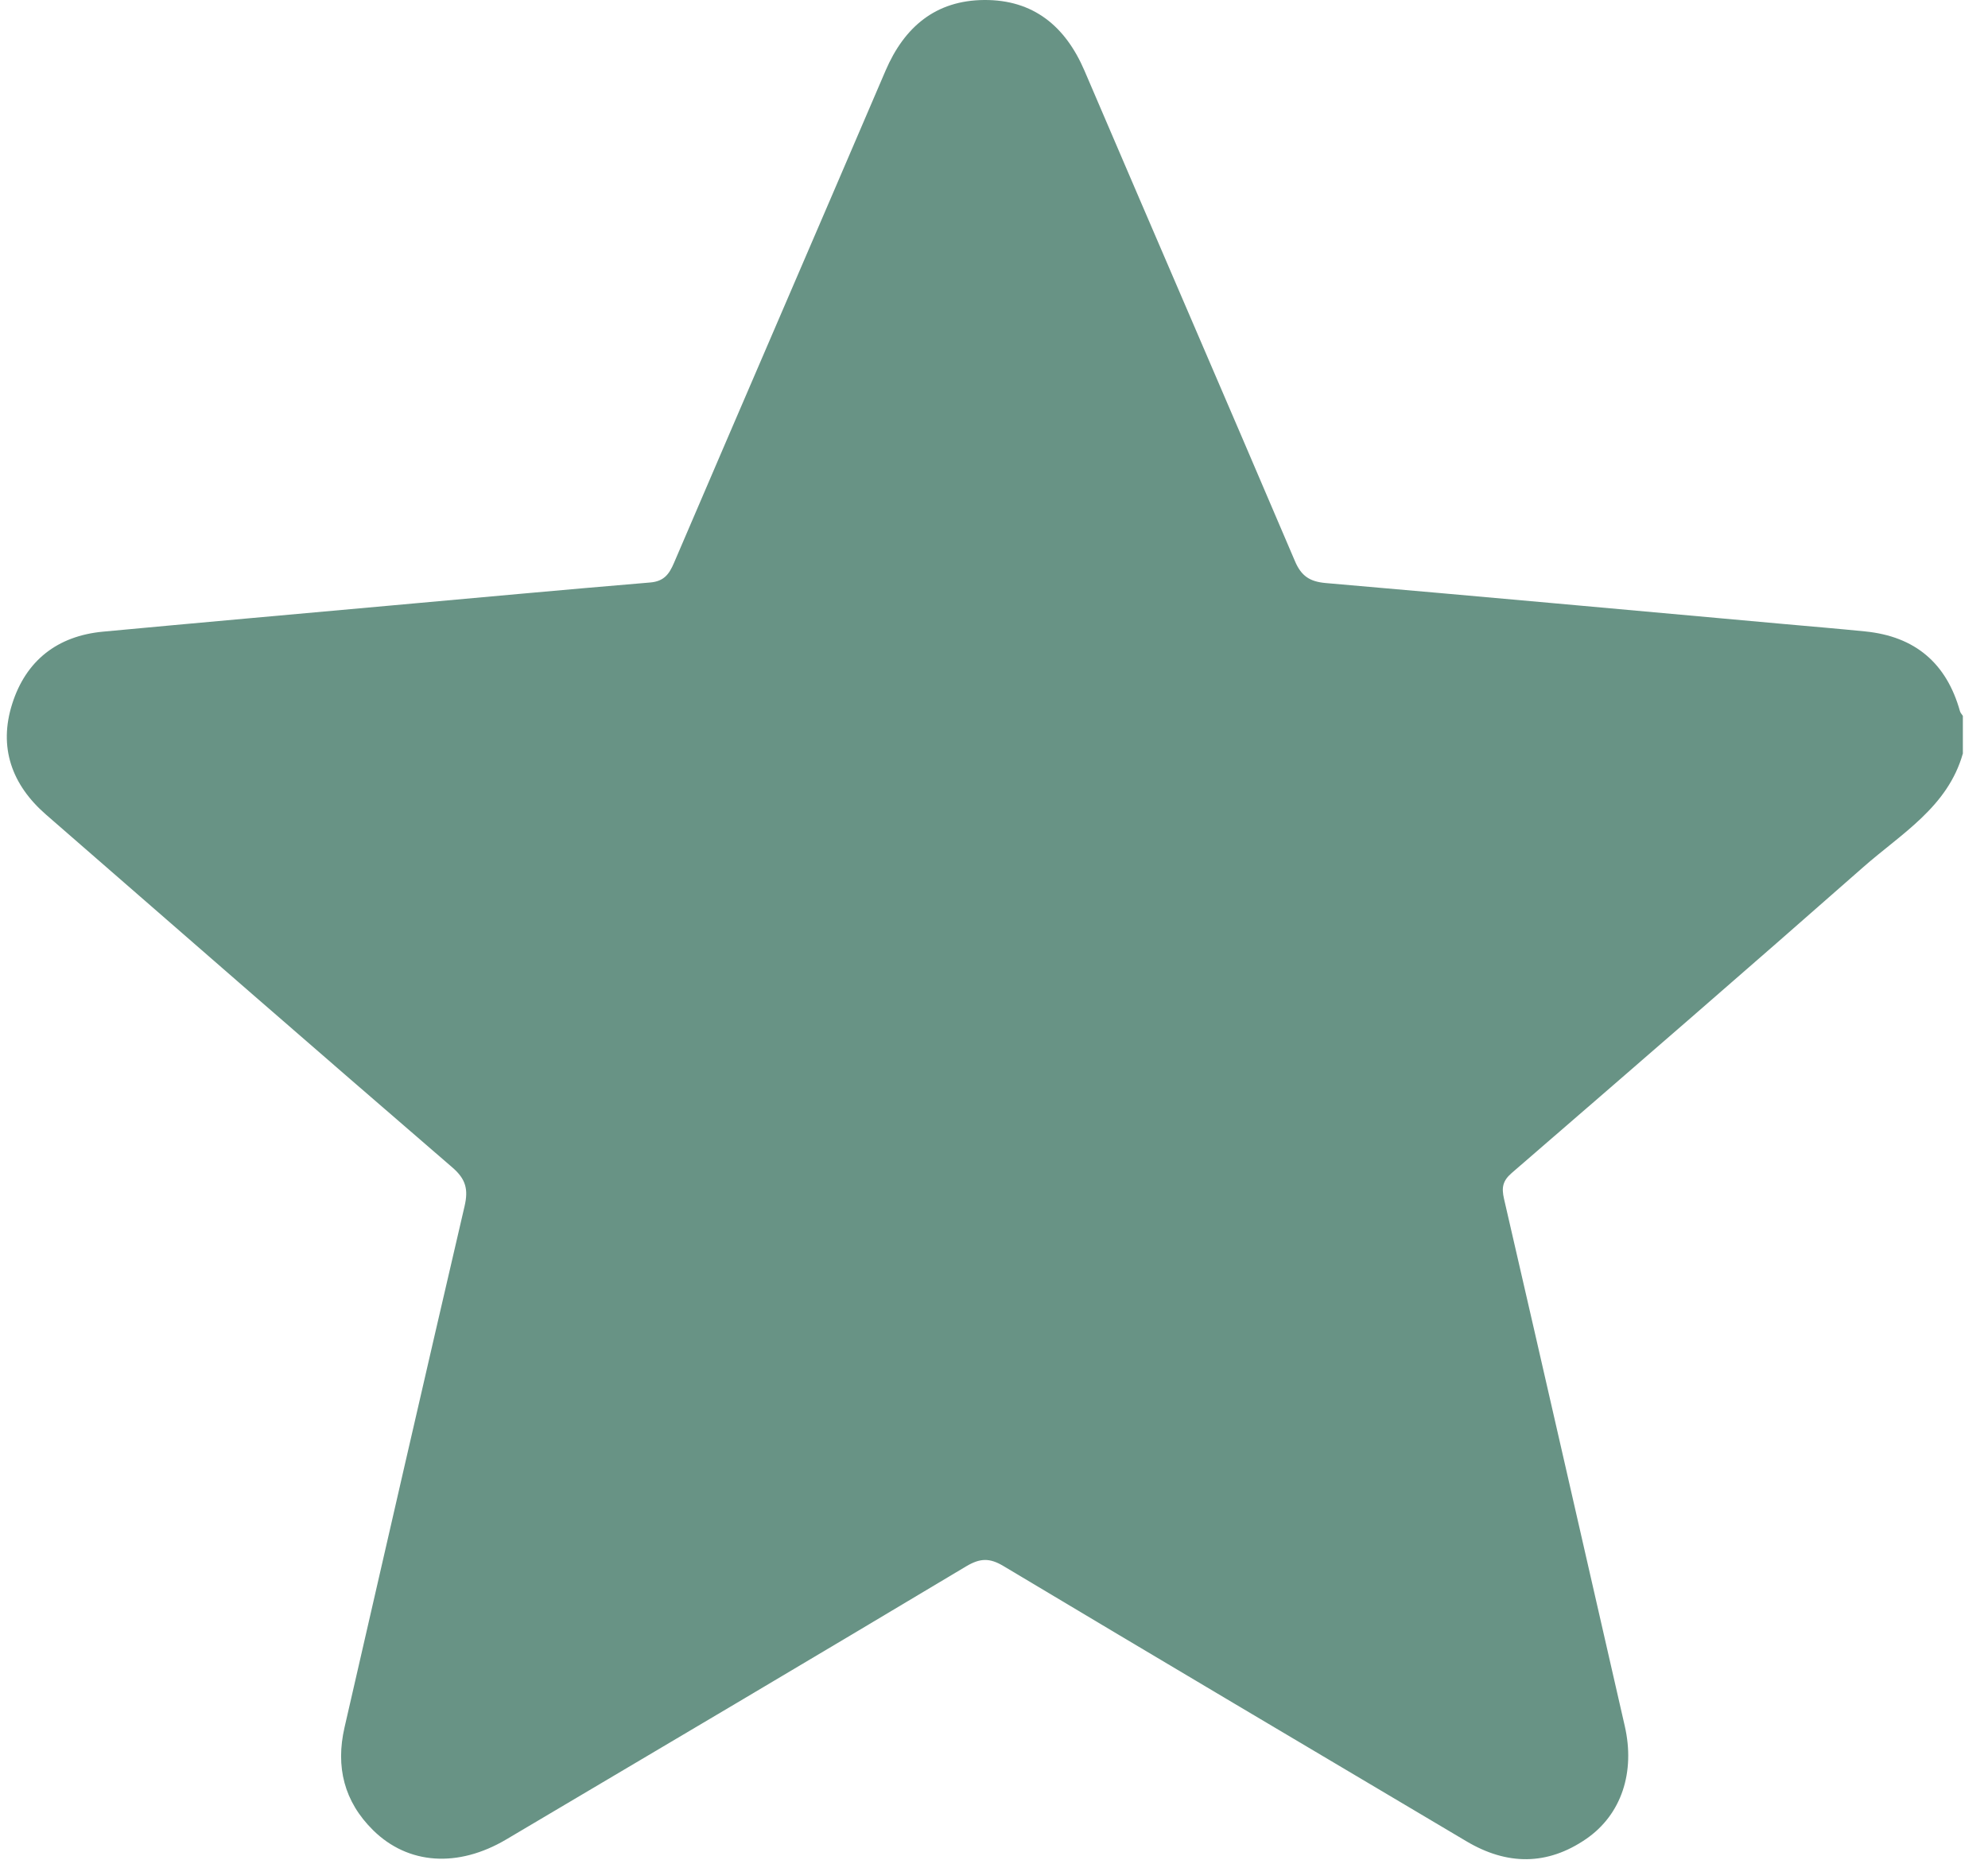 <svg xmlns="http://www.w3.org/2000/svg" width="62" height="58" viewBox="0 0 62 58" fill="none"><path id="Vector" d="M61.214 23.506C60.742 25.169 59.294 26 58.113 27.04C54.477 30.242 50.812 33.412 47.147 36.581C46.862 36.827 46.826 37.039 46.906 37.388C48.171 42.866 49.417 48.349 50.672 53.83C51 55.262 50.575 56.586 49.471 57.348C48.253 58.187 46.996 58.174 45.733 57.423C40.918 54.566 36.101 51.714 31.295 48.84C30.863 48.581 30.566 48.59 30.13 48.85C25.36 51.704 20.574 54.534 15.79 57.365C14.282 58.258 12.725 58.153 11.635 57.077C10.729 56.183 10.464 55.099 10.744 53.876C11.989 48.454 13.228 43.03 14.49 37.611C14.609 37.097 14.53 36.773 14.11 36.411C9.872 32.756 5.653 29.078 1.433 25.403C0.363 24.471 -0.05 23.302 0.381 21.949C0.807 20.607 1.784 19.832 3.215 19.699C6.176 19.422 9.137 19.16 12.1 18.892C14.825 18.647 17.55 18.394 20.276 18.166C20.71 18.13 20.87 17.905 21.021 17.552C23.214 12.433 25.425 7.323 27.618 2.203C28.203 0.841 29.179 0.012 30.691 0C32.23 -0.012 33.228 0.821 33.822 2.205C36.005 7.306 38.211 12.399 40.387 17.503C40.584 17.965 40.849 18.139 41.343 18.183C46.124 18.597 50.902 19.034 55.681 19.465C56.511 19.539 57.34 19.609 58.169 19.692C59.728 19.847 60.707 20.685 61.125 22.178C61.139 22.232 61.185 22.277 61.216 22.325V23.507L61.214 23.506Z" fill="#689385"></path></svg>